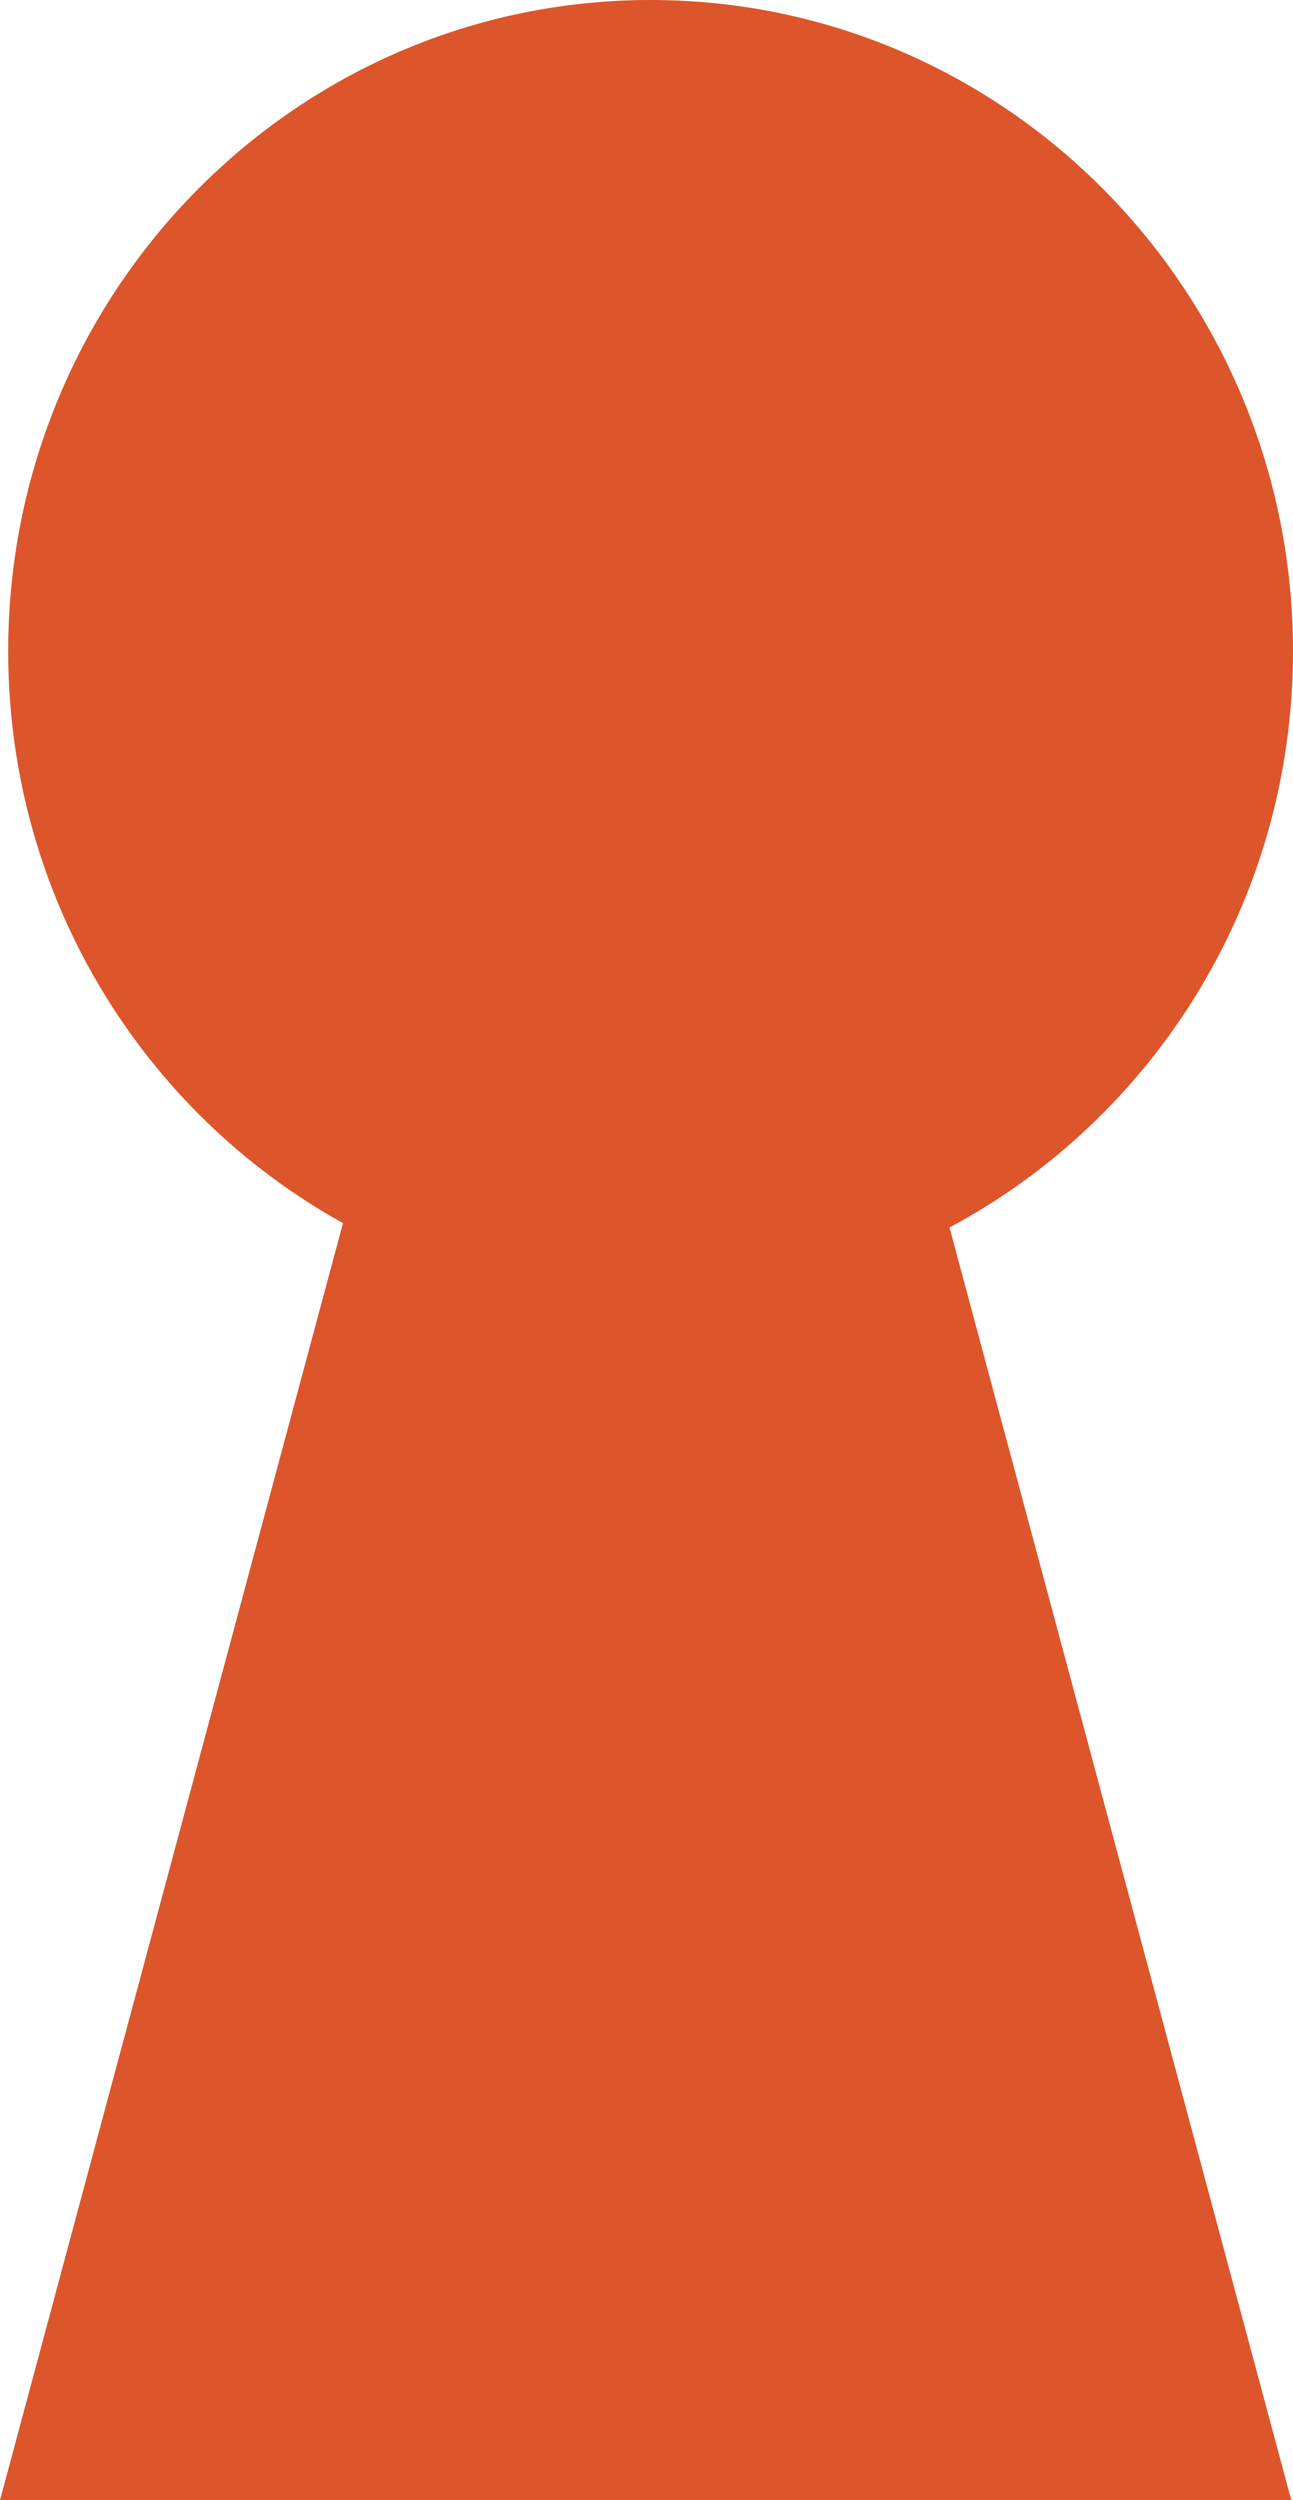 <?xml version="1.0" encoding="UTF-8"?> <svg xmlns="http://www.w3.org/2000/svg" width="15" height="29" viewBox="0 0 15 29" fill="none"><path d="M15 7.554C15 3.382 11.663 0 7.547 0C3.432 0 0.095 3.382 0.095 7.554C0.095 10.415 1.664 12.905 3.979 14.187L0 29H14.98L11.015 14.238C13.384 12.972 15 10.456 15 7.554Z" fill="#DD552A"></path></svg> 